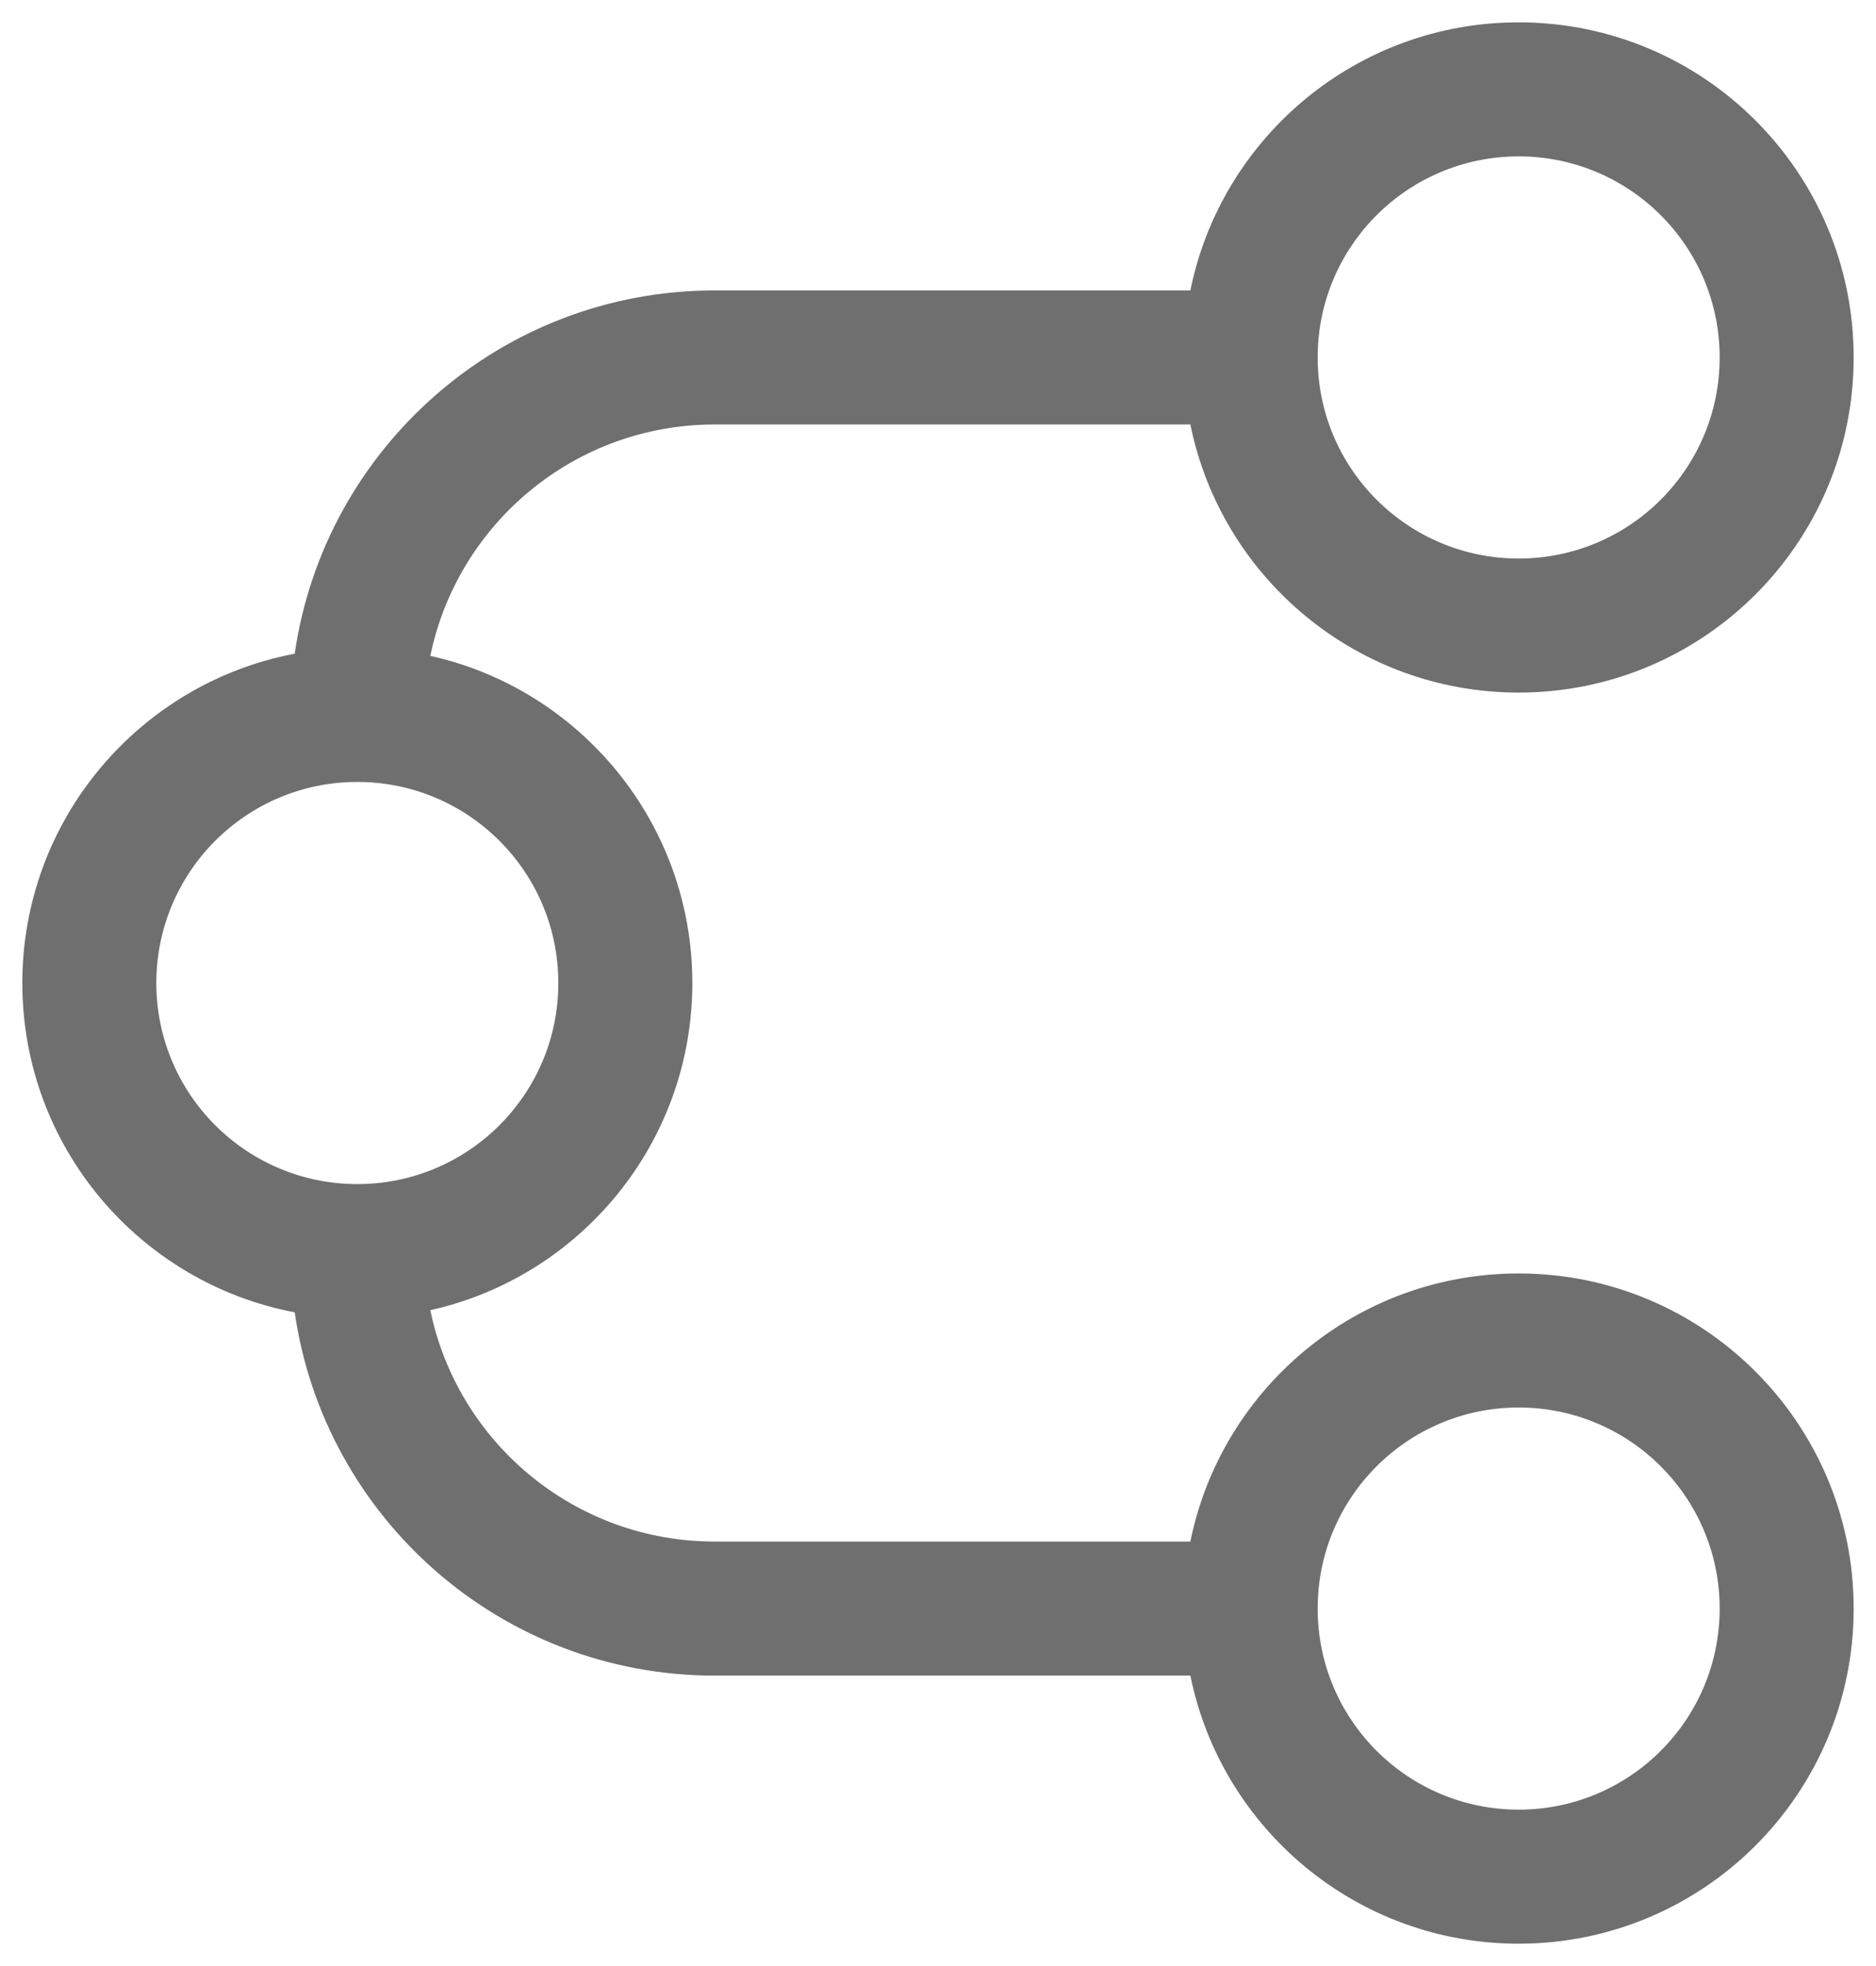 <svg width="21" height="22" viewBox="0 0 21 22" fill="none" xmlns="http://www.w3.org/2000/svg">
<path fill-rule="evenodd" clip-rule="evenodd" d="M13.325 3.25C13.672 1.538 15.186 0.25 17 0.25C19.071 0.25 20.75 1.929 20.75 4C20.75 6.071 19.071 7.75 17 7.75C15.186 7.75 13.672 6.462 13.325 4.75L8 4.75C6.431 4.75 5.122 5.861 4.817 7.339C6.495 7.712 7.75 9.21 7.75 11C7.75 12.79 6.495 14.288 4.817 14.661C5.122 16.139 6.431 17.25 8 17.25L13.325 17.25C13.672 15.538 15.186 14.25 17 14.25C19.071 14.25 20.75 15.929 20.75 18C20.75 20.071 19.071 21.75 17 21.75C15.186 21.75 13.672 20.462 13.325 18.75L8 18.75C5.609 18.75 3.631 16.984 3.299 14.685C1.563 14.356 0.25 12.832 0.25 11C0.25 9.169 1.563 7.644 3.299 7.315C3.631 5.016 5.609 3.25 8 3.25L13.325 3.25ZM3.997 8.75C2.756 8.751 1.75 9.758 1.75 11C1.75 12.243 2.757 13.25 4 13.25C5.243 13.25 6.25 12.243 6.25 11C6.25 9.757 5.243 8.75 4 8.75L3.997 8.75ZM17 1.75C15.757 1.75 14.75 2.757 14.75 4C14.75 5.243 15.757 6.25 17 6.25C18.243 6.25 19.25 5.243 19.25 4C19.25 2.757 18.243 1.75 17 1.75ZM14.75 18C14.75 16.757 15.757 15.75 17 15.75C18.243 15.75 19.25 16.757 19.25 18C19.25 19.243 18.243 20.25 17 20.25C15.757 20.25 14.75 19.243 14.75 18Z" fill="#1F1F1F" fill-opacity="0.64"/>
</svg>
